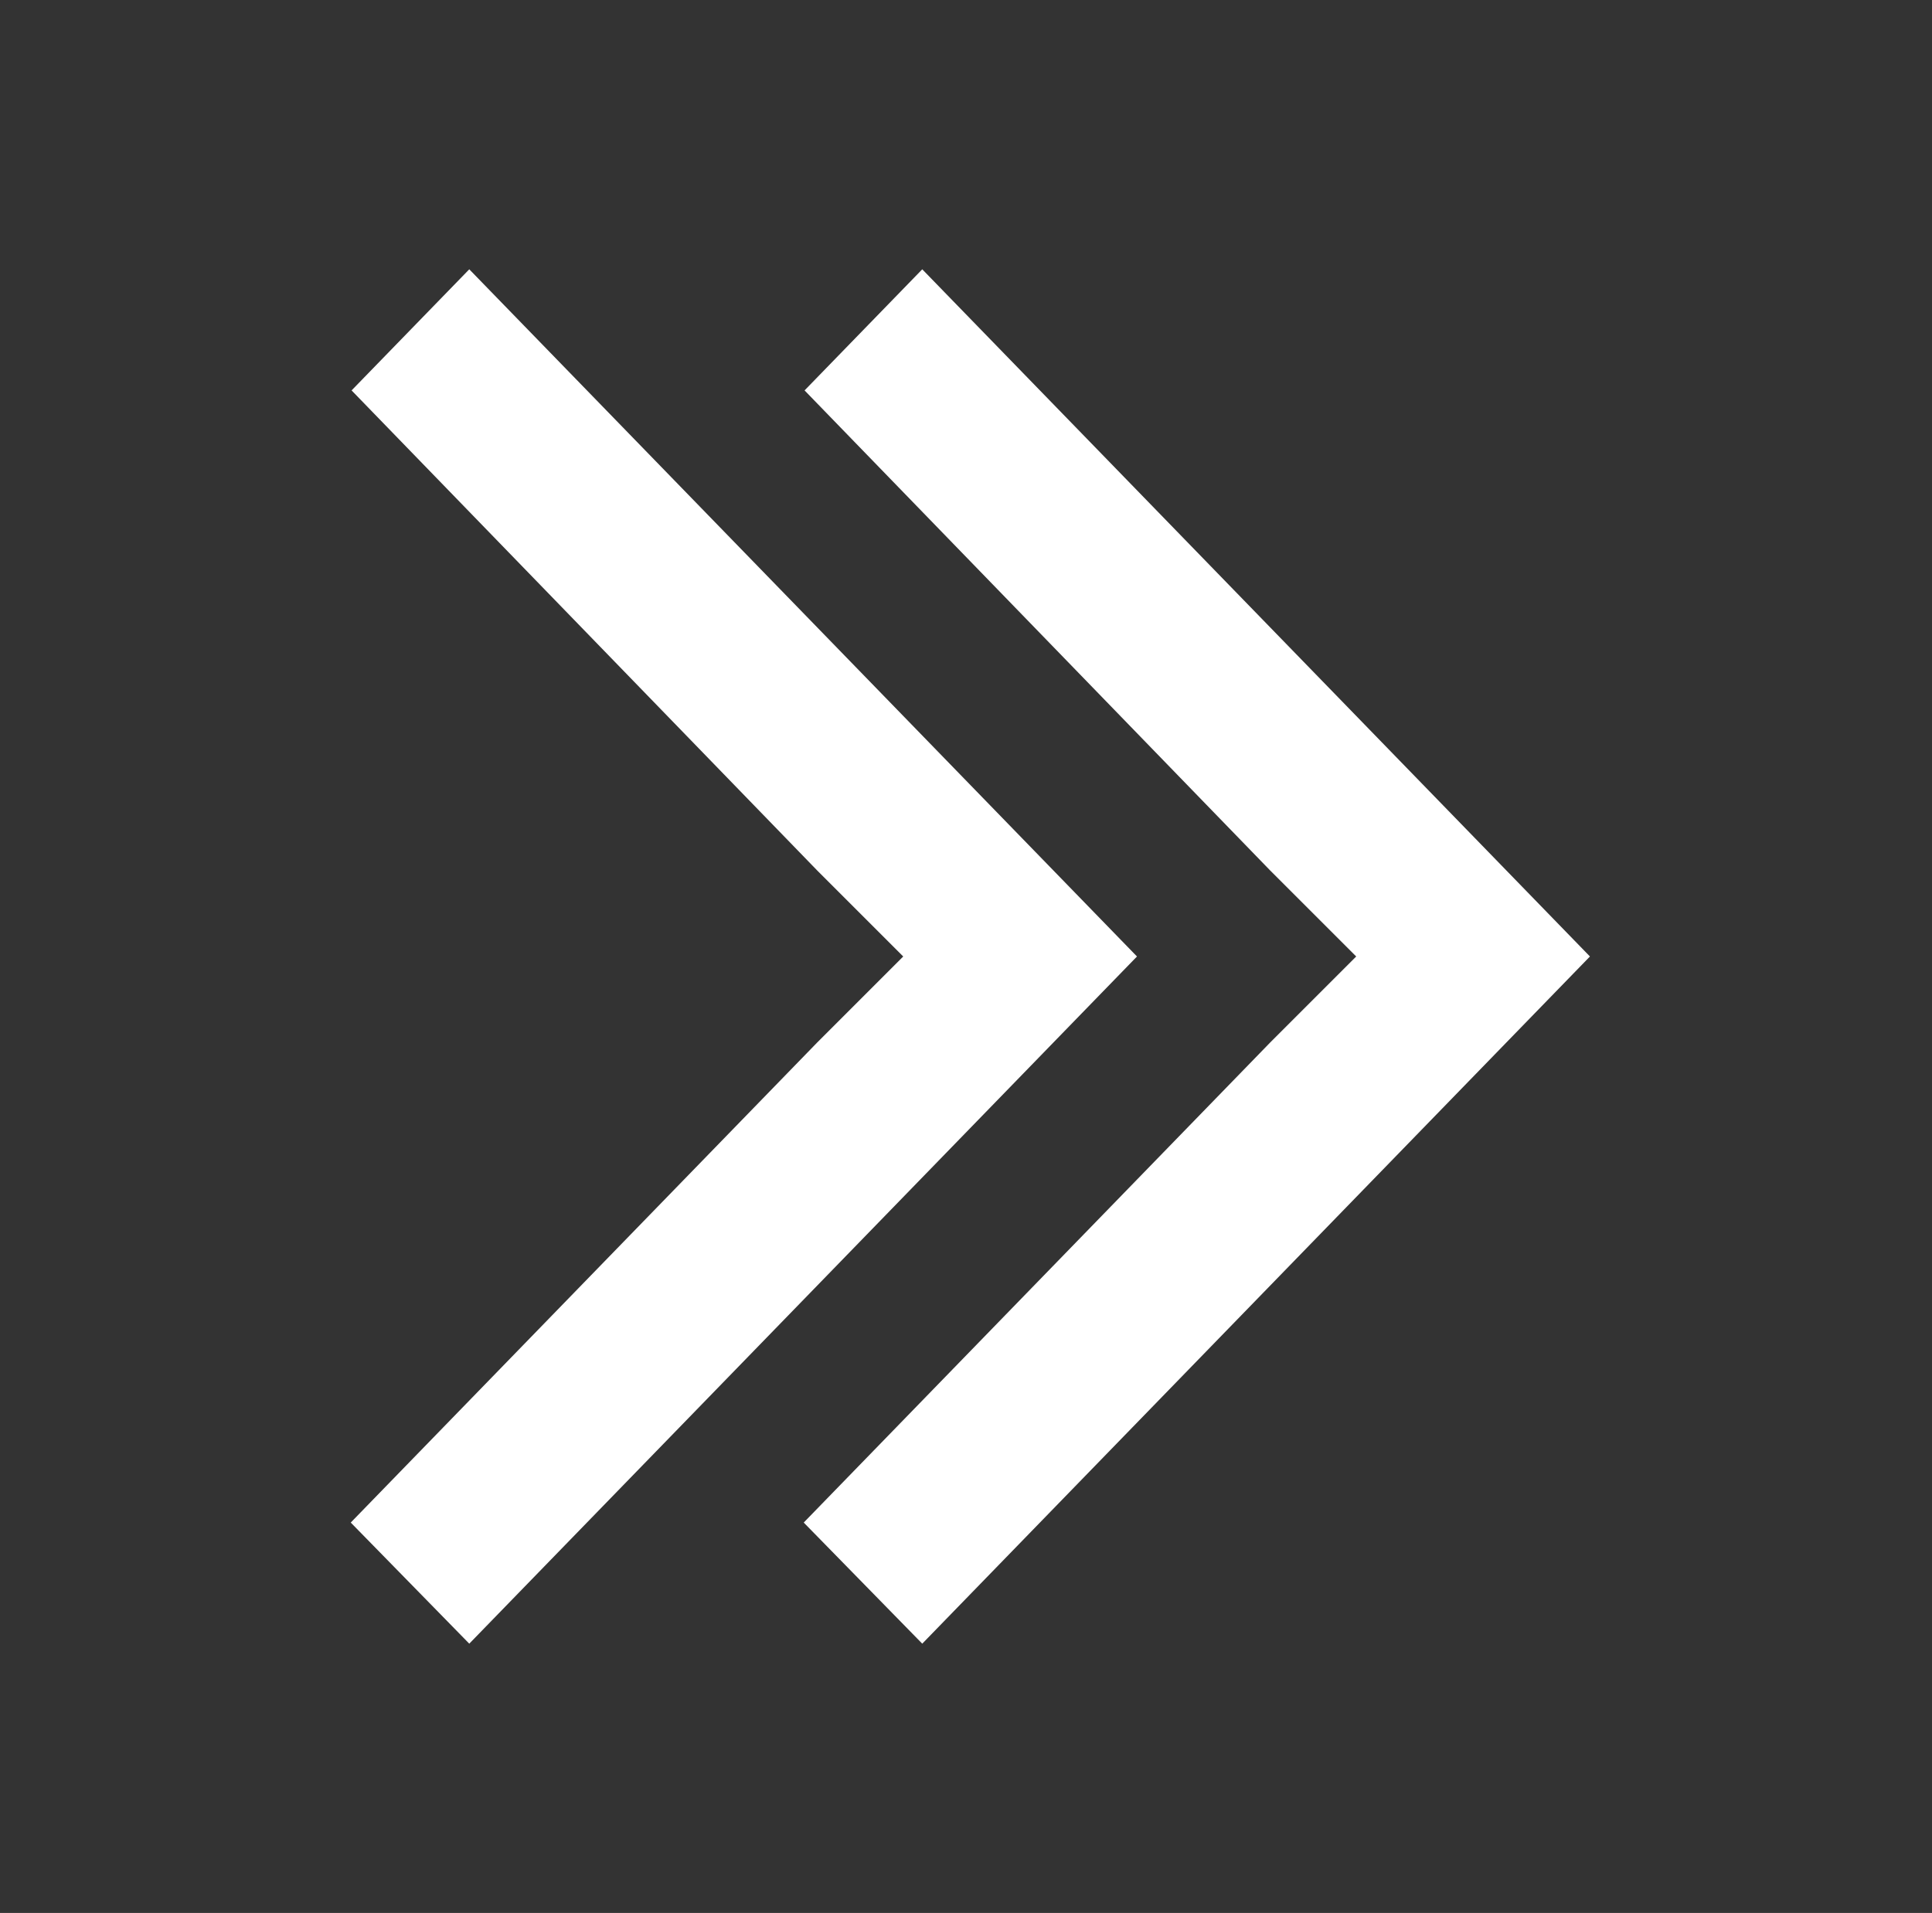 <svg width="104" height="103" viewBox="0 0 104 103" fill="none" xmlns="http://www.w3.org/2000/svg">
<rect x="0" y="0" width="104" height="103" fill="#333333" stroke="none"/>
<path d="M43.265 81.979L68.38 56.125L73.005 51.5L68.38 46.875L43.31 21.021L49.645 14.5L85.587 51.5L49.645 88.5L43.265 81.979Z" fill="white"/>
<path d="M18.881 81.979L43.996 56.125L48.621 51.5L43.996 46.875L18.926 21.021L25.261 14.5L61.204 51.5L25.261 88.5L18.881 81.979Z" fill="white"/>
</svg>
